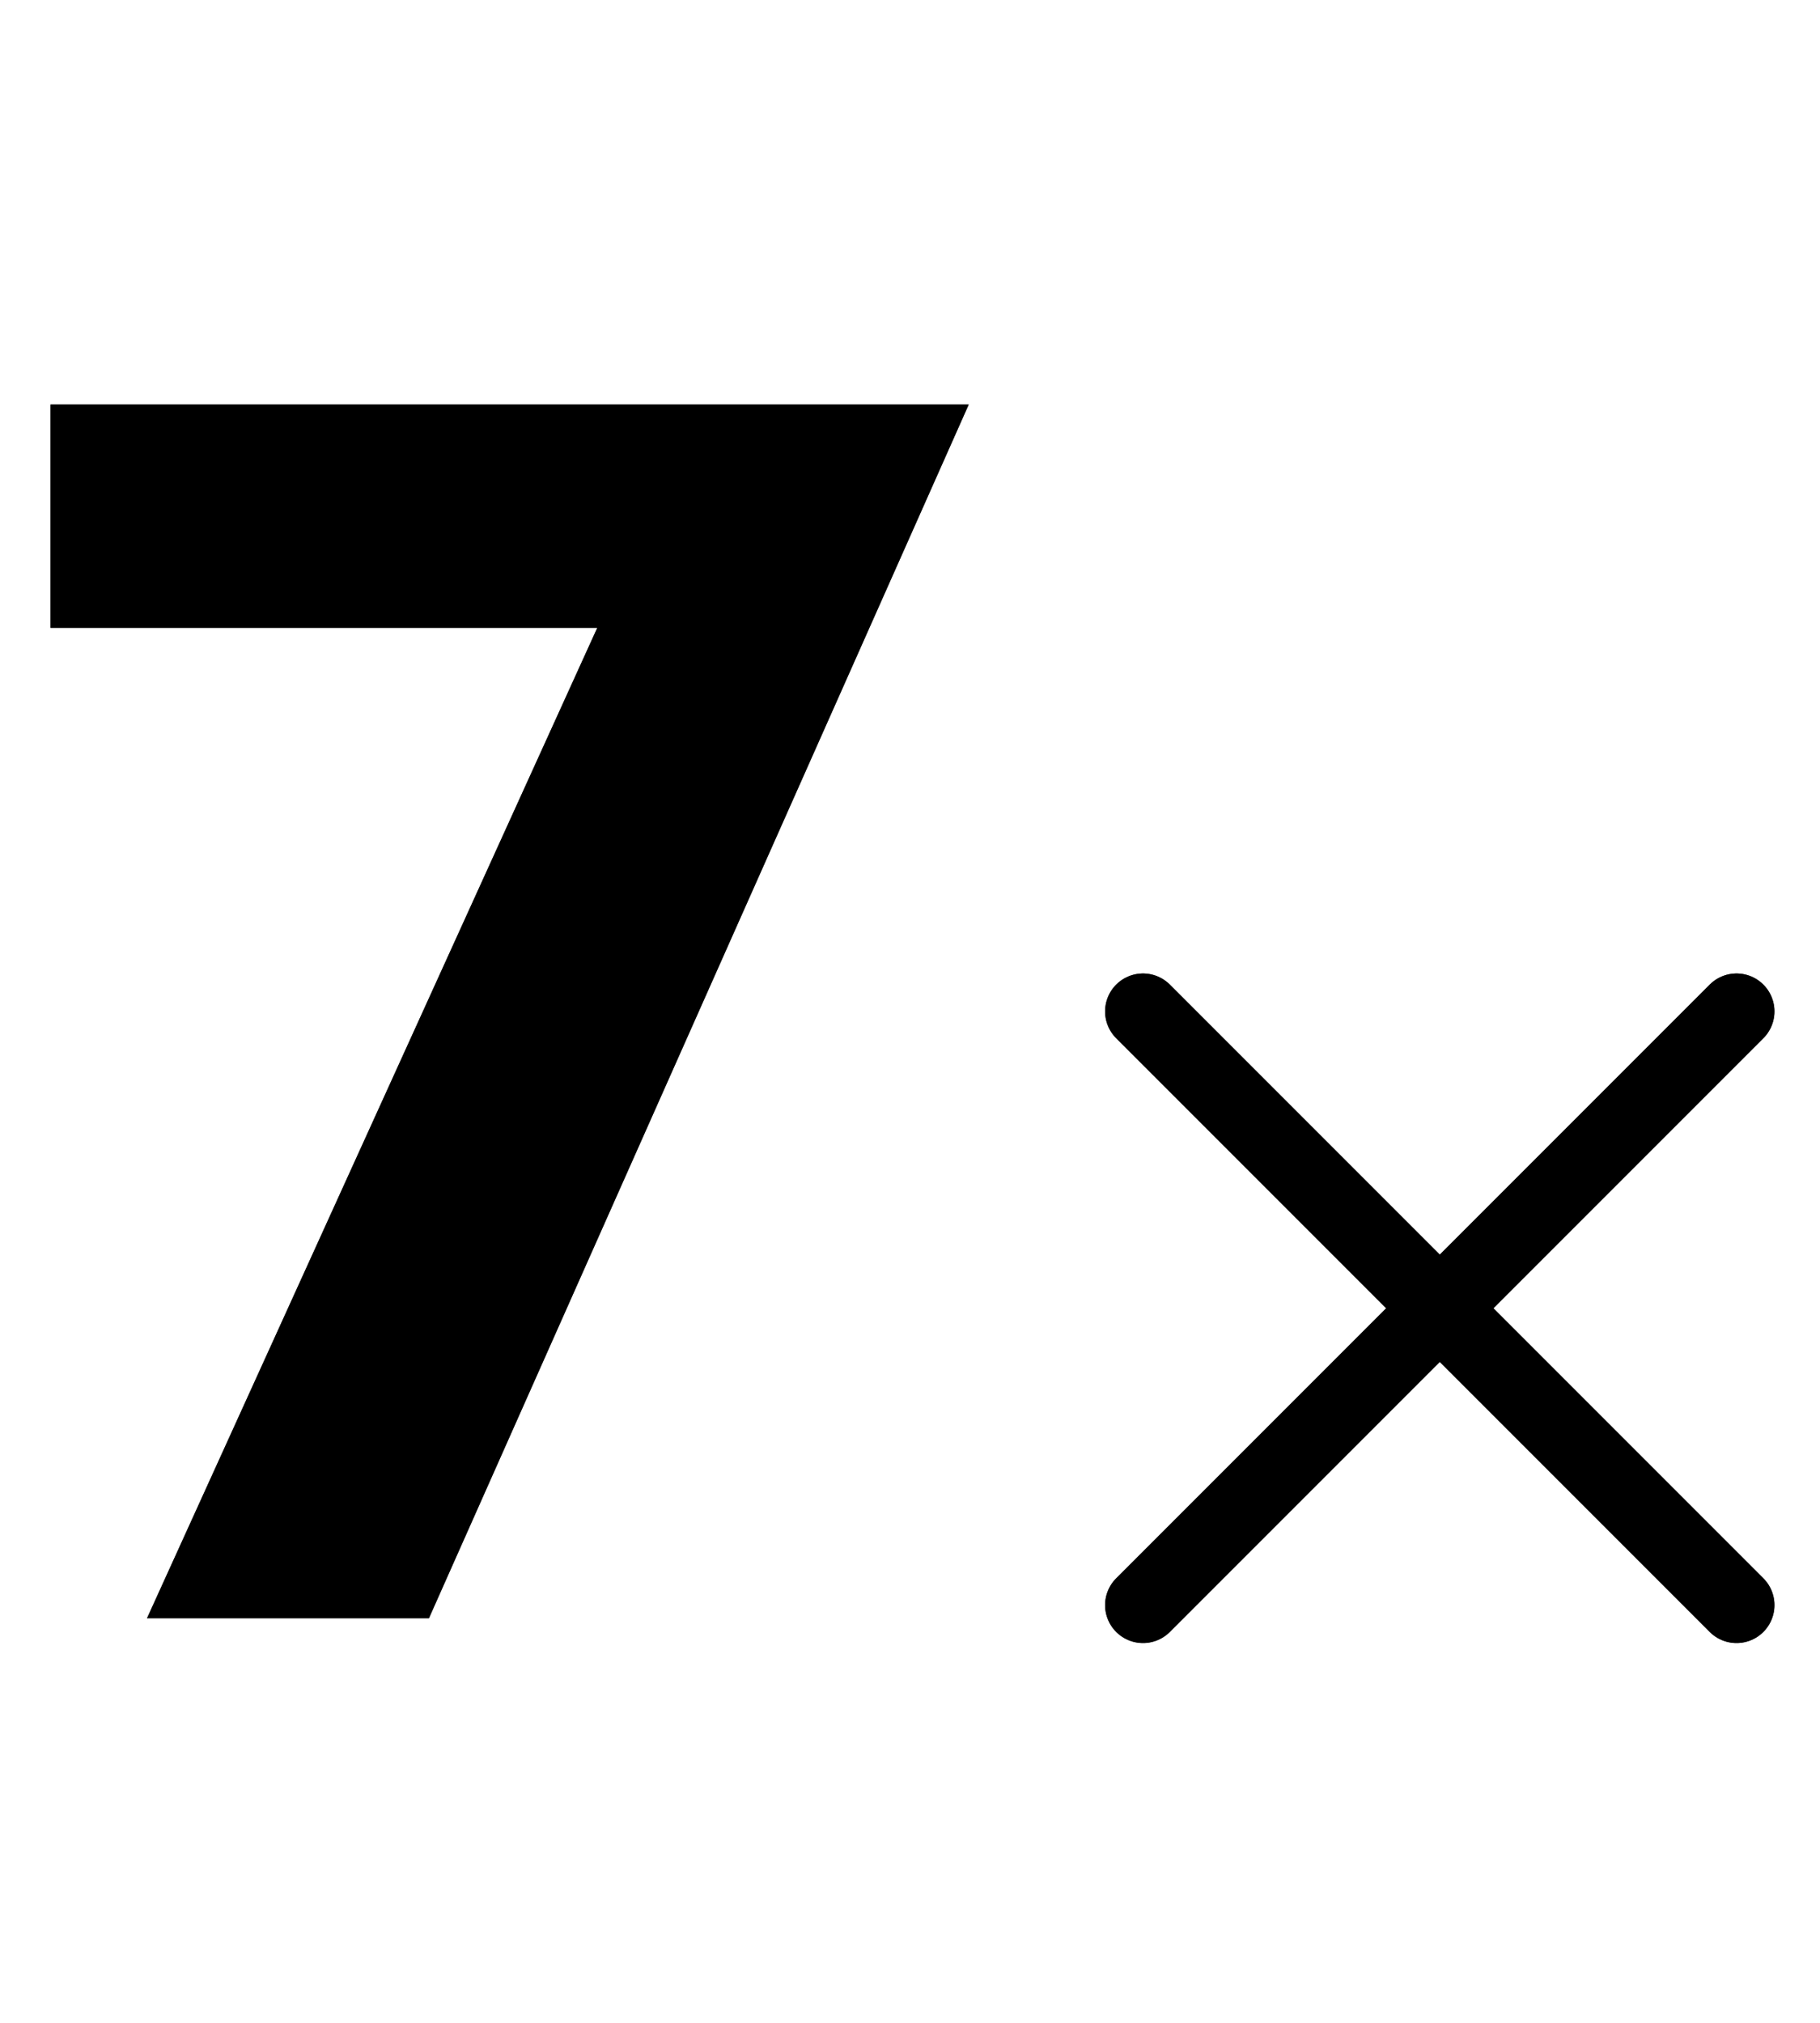 <svg width="36" height="40" viewBox="0 0 36 40" fill="none" xmlns="http://www.w3.org/2000/svg">
<path d="M22.609 20L34.349 31.74" stroke="black" stroke-width="1.5" stroke-linecap="round" stroke-linejoin="round"/>
<path d="M22.609 20L34.349 31.74" stroke="black" stroke-opacity="0.2" stroke-width="1.5" stroke-linecap="round" stroke-linejoin="round"/>
<path d="M22.609 20L34.349 31.74" stroke="black" stroke-opacity="0.2" stroke-width="1.5" stroke-linecap="round" stroke-linejoin="round"/>
<path d="M22.609 20L34.349 31.74" stroke="black" stroke-opacity="0.2" stroke-width="1.5" stroke-linecap="round" stroke-linejoin="round"/>
<path d="M22.609 20L34.349 31.74" stroke="black" stroke-opacity="0.2" stroke-width="1.5" stroke-linecap="round" stroke-linejoin="round"/>
<path d="M22.609 20L34.349 31.74" stroke="black" stroke-opacity="0.2" stroke-width="1.5" stroke-linecap="round" stroke-linejoin="round"/>
<path d="M34.349 20L22.609 31.74" stroke="black" stroke-width="1.5" stroke-linecap="round" stroke-linejoin="round"/>
<path d="M34.349 20L22.609 31.74" stroke="black" stroke-opacity="0.2" stroke-width="1.5" stroke-linecap="round" stroke-linejoin="round"/>
<path d="M34.349 20L22.609 31.74" stroke="black" stroke-opacity="0.2" stroke-width="1.5" stroke-linecap="round" stroke-linejoin="round"/>
<path d="M34.349 20L22.609 31.74" stroke="black" stroke-opacity="0.2" stroke-width="1.5" stroke-linecap="round" stroke-linejoin="round"/>
<path d="M34.349 20L22.609 31.74" stroke="black" stroke-opacity="0.2" stroke-width="1.5" stroke-linecap="round" stroke-linejoin="round"/>
<path d="M34.349 20L22.609 31.74" stroke="black" stroke-opacity="0.2" stroke-width="1.5" stroke-linecap="round" stroke-linejoin="round"/>
<path d="M11.814 12.416H1V8H19.161L8.484 32H2.908L11.814 12.416Z" fill="black"/>
<path d="M11.814 12.416H1V8H19.161L8.484 32H2.908L11.814 12.416Z" fill="black" fill-opacity="0.2"/>
<path d="M11.814 12.416H1V8H19.161L8.484 32H2.908L11.814 12.416Z" fill="black" fill-opacity="0.2"/>
<path d="M11.814 12.416H1V8H19.161L8.484 32H2.908L11.814 12.416Z" fill="black" fill-opacity="0.2"/>
<path d="M11.814 12.416H1V8H19.161L8.484 32H2.908L11.814 12.416Z" fill="black" fill-opacity="0.2"/>
<path d="M11.814 12.416H1V8H19.161L8.484 32H2.908L11.814 12.416Z" fill="black" fill-opacity="0.2"/>
</svg>
